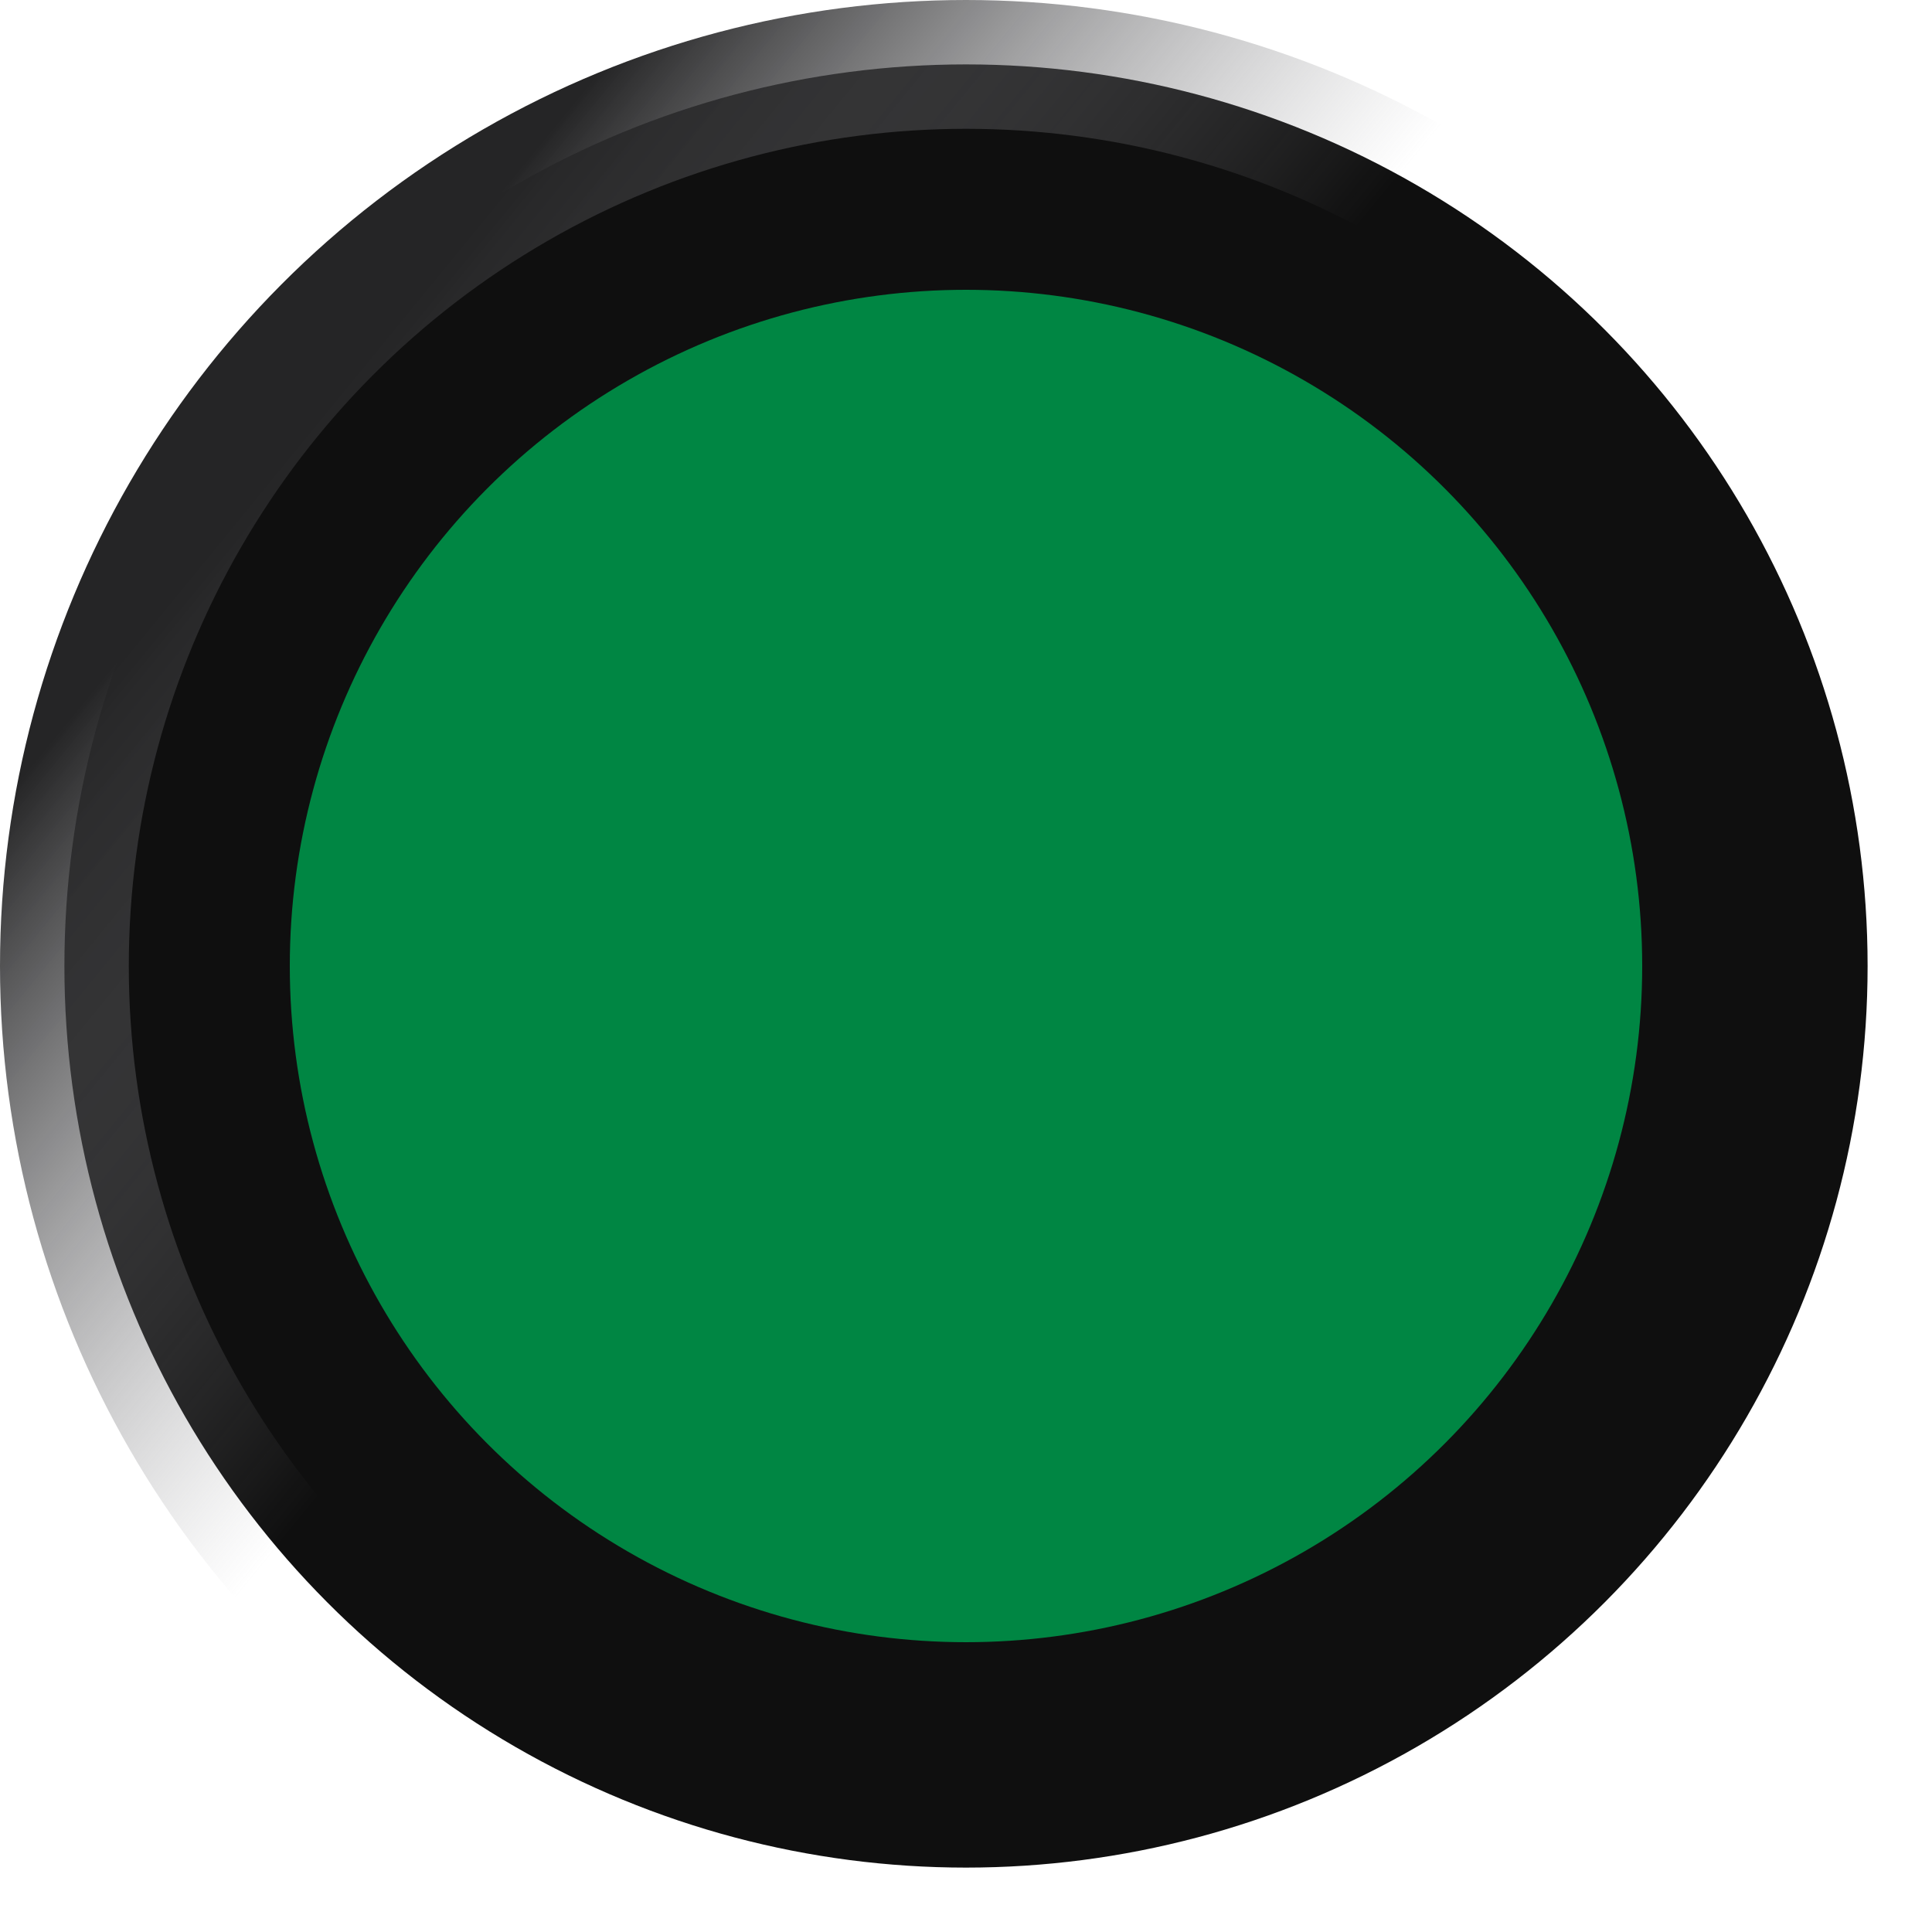 <svg width="60" height="60" viewBox="0 0 60 60" fill="none" xmlns="http://www.w3.org/2000/svg">
<circle cx="30" cy="30" r="28" fill="#0F0F0F" stroke="url(#paint0_linear_462_2884)" stroke-width="4"/>
<circle cx="30" cy="30" r="21" fill="#008643"/>
<defs>
<linearGradient id="paint0_linear_462_2884" x1="15.5" y1="6" x2="32" y2="19.5" gradientUnits="userSpaceOnUse">
<stop stop-color="#252526"/>
<stop offset="1" stop-color="#88888C" stop-opacity="0"/>
</linearGradient>
</defs>
</svg>
